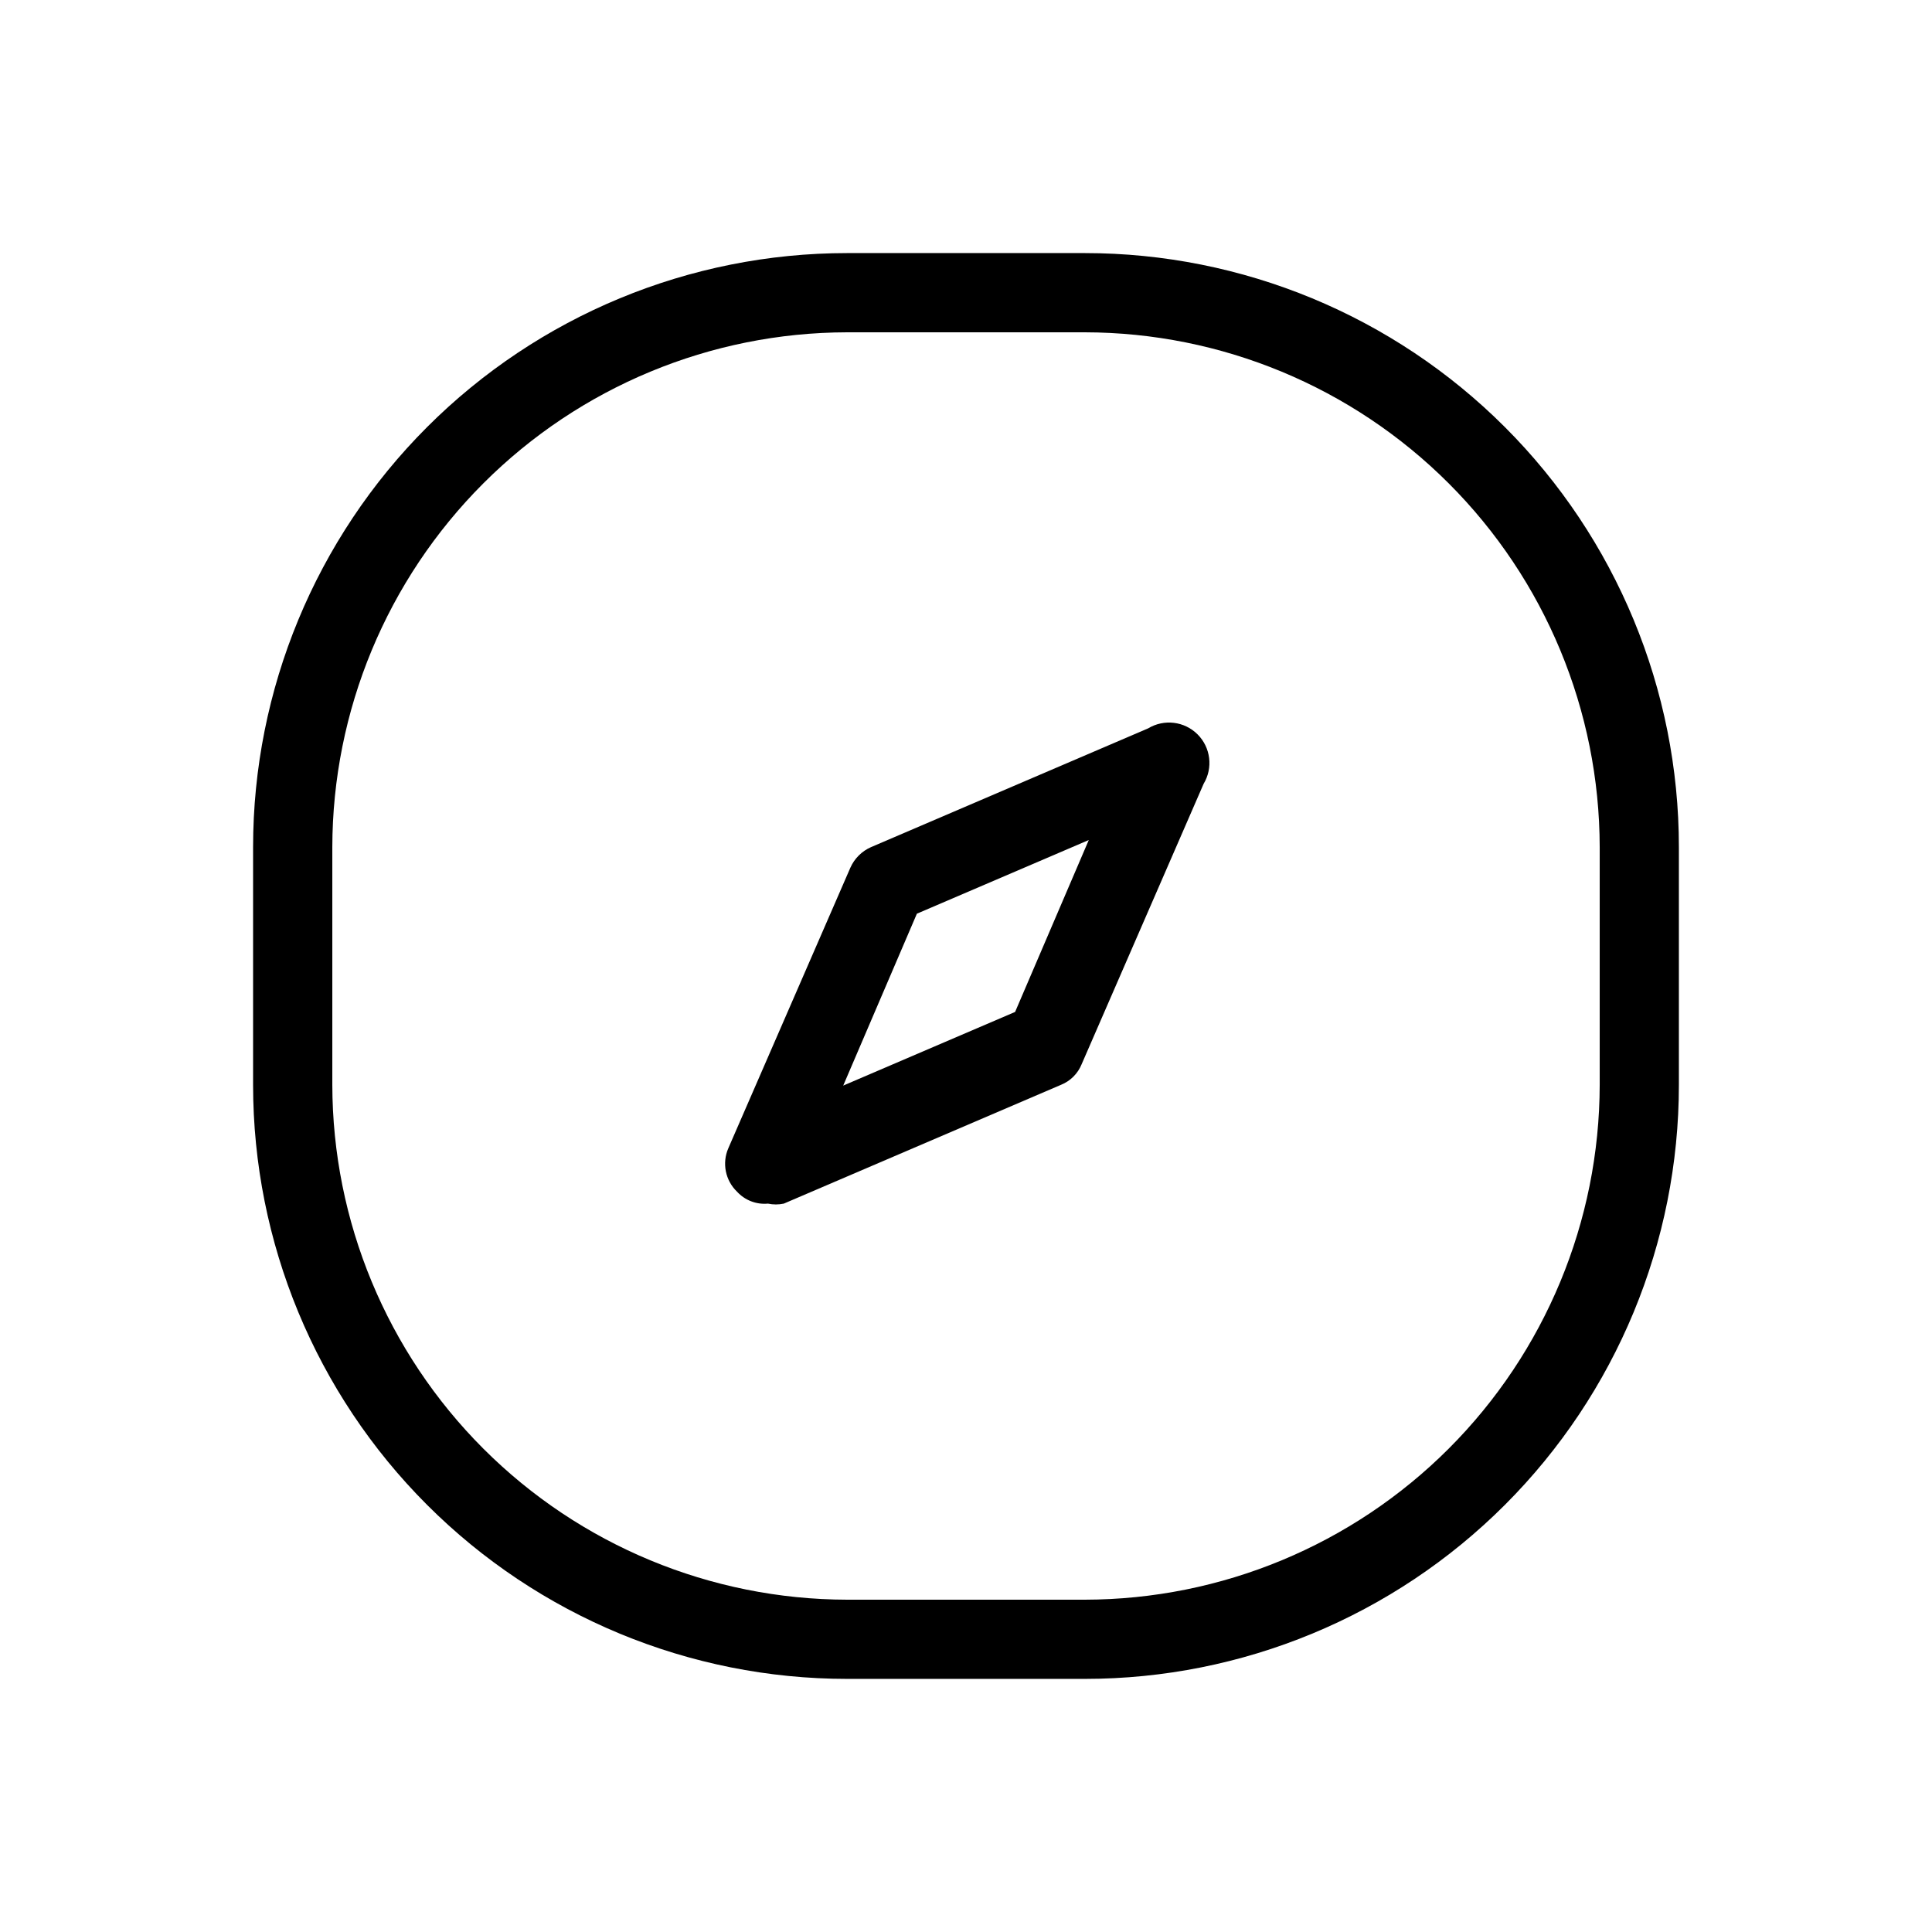 <?xml version="1.0" encoding="UTF-8"?>
<!-- Uploaded to: ICON Repo, www.svgrepo.com, Generator: ICON Repo Mixer Tools -->
<svg fill="#000000" width="800px" height="800px" version="1.1" viewBox="144 144 512 512" xmlns="http://www.w3.org/2000/svg">
 <g>
  <path d="m448.28 337.02-73.473 31.488c-2.434 1.074-4.383 3.023-5.457 5.457l-32.328 74.312c-1.727 3.949-0.805 8.562 2.309 11.543 2.086 2.273 5.113 3.438 8.188 3.152 1.383 0.293 2.812 0.293 4.195 0l73.473-31.488c2.488-1.004 4.457-2.973 5.461-5.461l32.328-74.312c2.535-4.211 1.875-9.613-1.602-13.09-3.481-3.481-8.879-4.141-13.094-1.602zm-35.266 75.152-45.555 19.523 19.523-45.555 45.555-19.523z"/>
  <path d="m431.49 211.07h-62.977c-41.758 0-81.801 16.586-111.33 46.113s-46.113 69.57-46.113 111.33v62.977c0 41.754 16.586 81.801 46.113 111.32 29.527 29.527 69.57 46.113 111.33 46.113h62.977c41.754 0 81.801-16.586 111.32-46.113 29.527-29.523 46.113-69.57 46.113-111.32v-62.977c0-41.758-16.586-81.801-46.113-111.33-29.523-29.527-69.57-46.113-111.32-46.113zm136.45 220.42c-0.055 36.168-14.449 70.844-40.023 96.422-25.578 25.574-60.254 39.969-96.422 40.023h-62.977c-36.172-0.055-70.848-14.449-96.422-40.023-25.578-25.578-39.973-60.254-40.027-96.422v-62.977c0.055-36.172 14.449-70.848 40.027-96.422 25.574-25.578 60.25-39.973 96.422-40.027h62.977c36.168 0.055 70.844 14.449 96.422 40.027 25.574 25.574 39.969 60.25 40.023 96.422z"/>
 </g>
</svg>